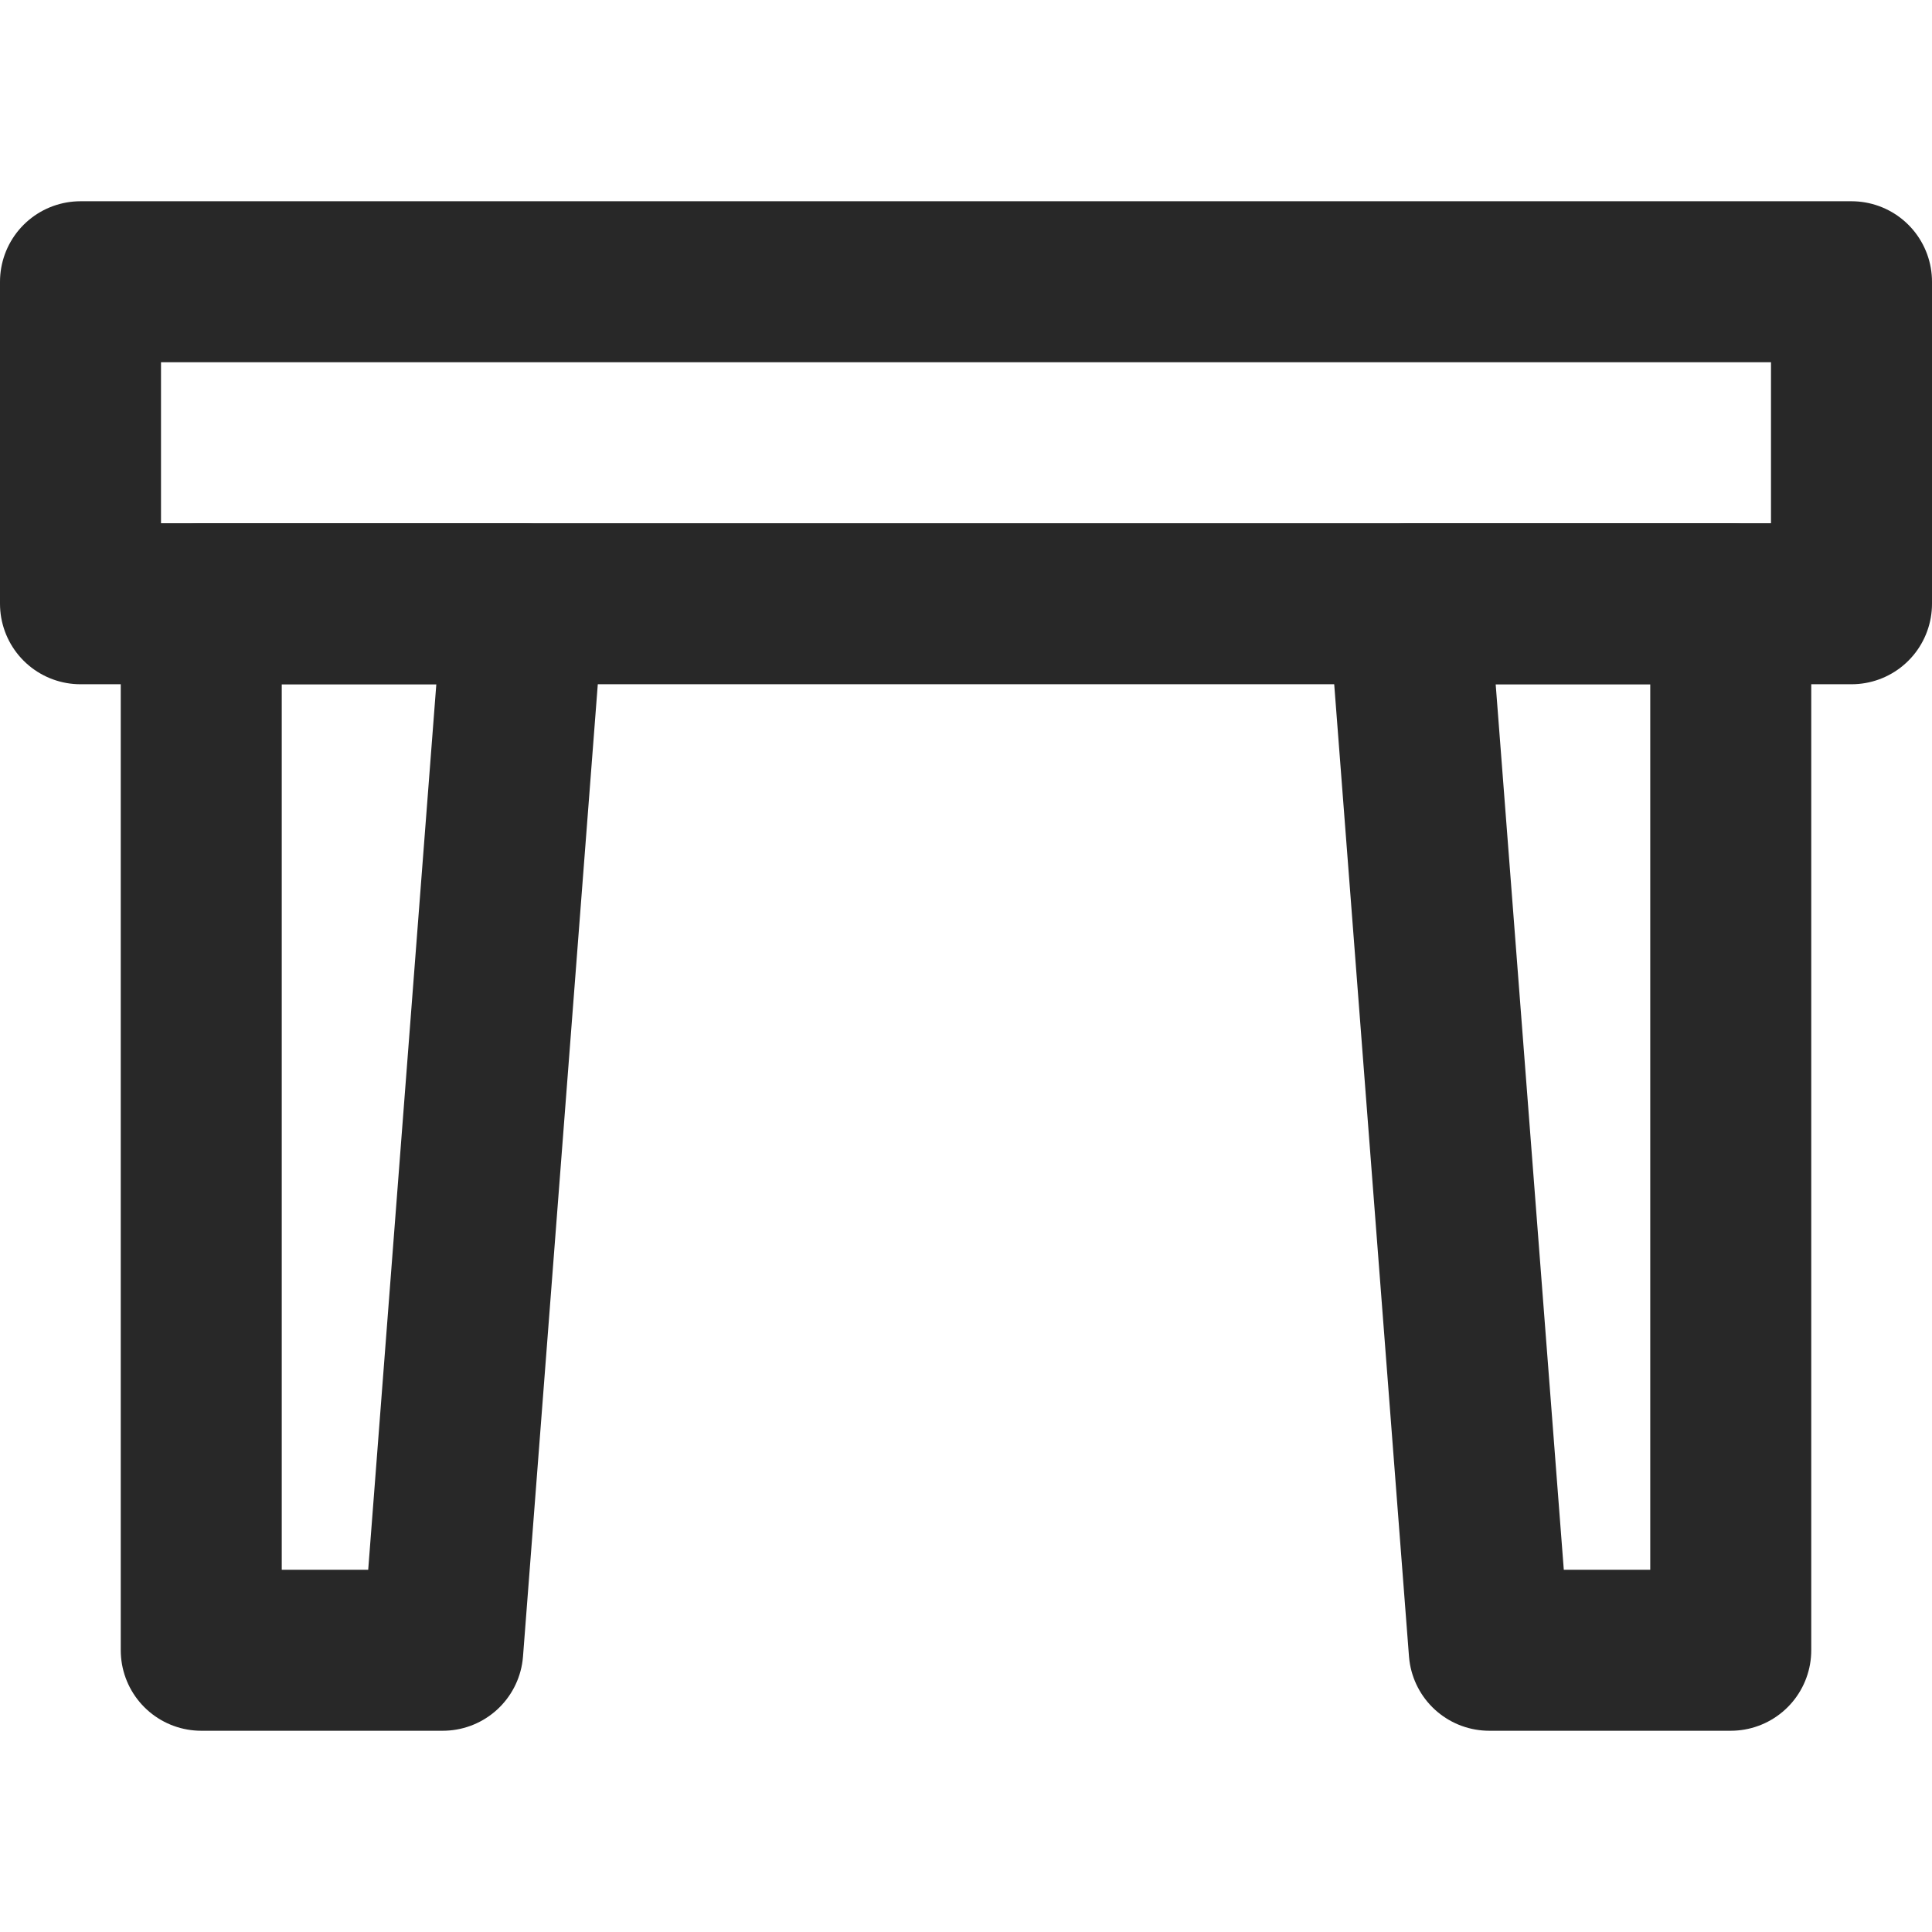 <svg xmlns="http://www.w3.org/2000/svg" width="24" height="24" viewBox="0 0 24 24" fill="none">
  <path d="M2.5 7.5H6.5L5.5 20.5H2.5V7.5Z" stroke="#282828" stroke-width="2" stroke-linejoin="round"/>
  <path d="M23 3.5V7.5H1V3.5H23Z" stroke="#282828" stroke-width="2" stroke-linejoin="round"/>
  <path d="M17.5 7.5H21.5V20.5H18.5L17.5 7.5Z" stroke="#282828" stroke-width="2" stroke-linejoin="round"/>
</svg>
